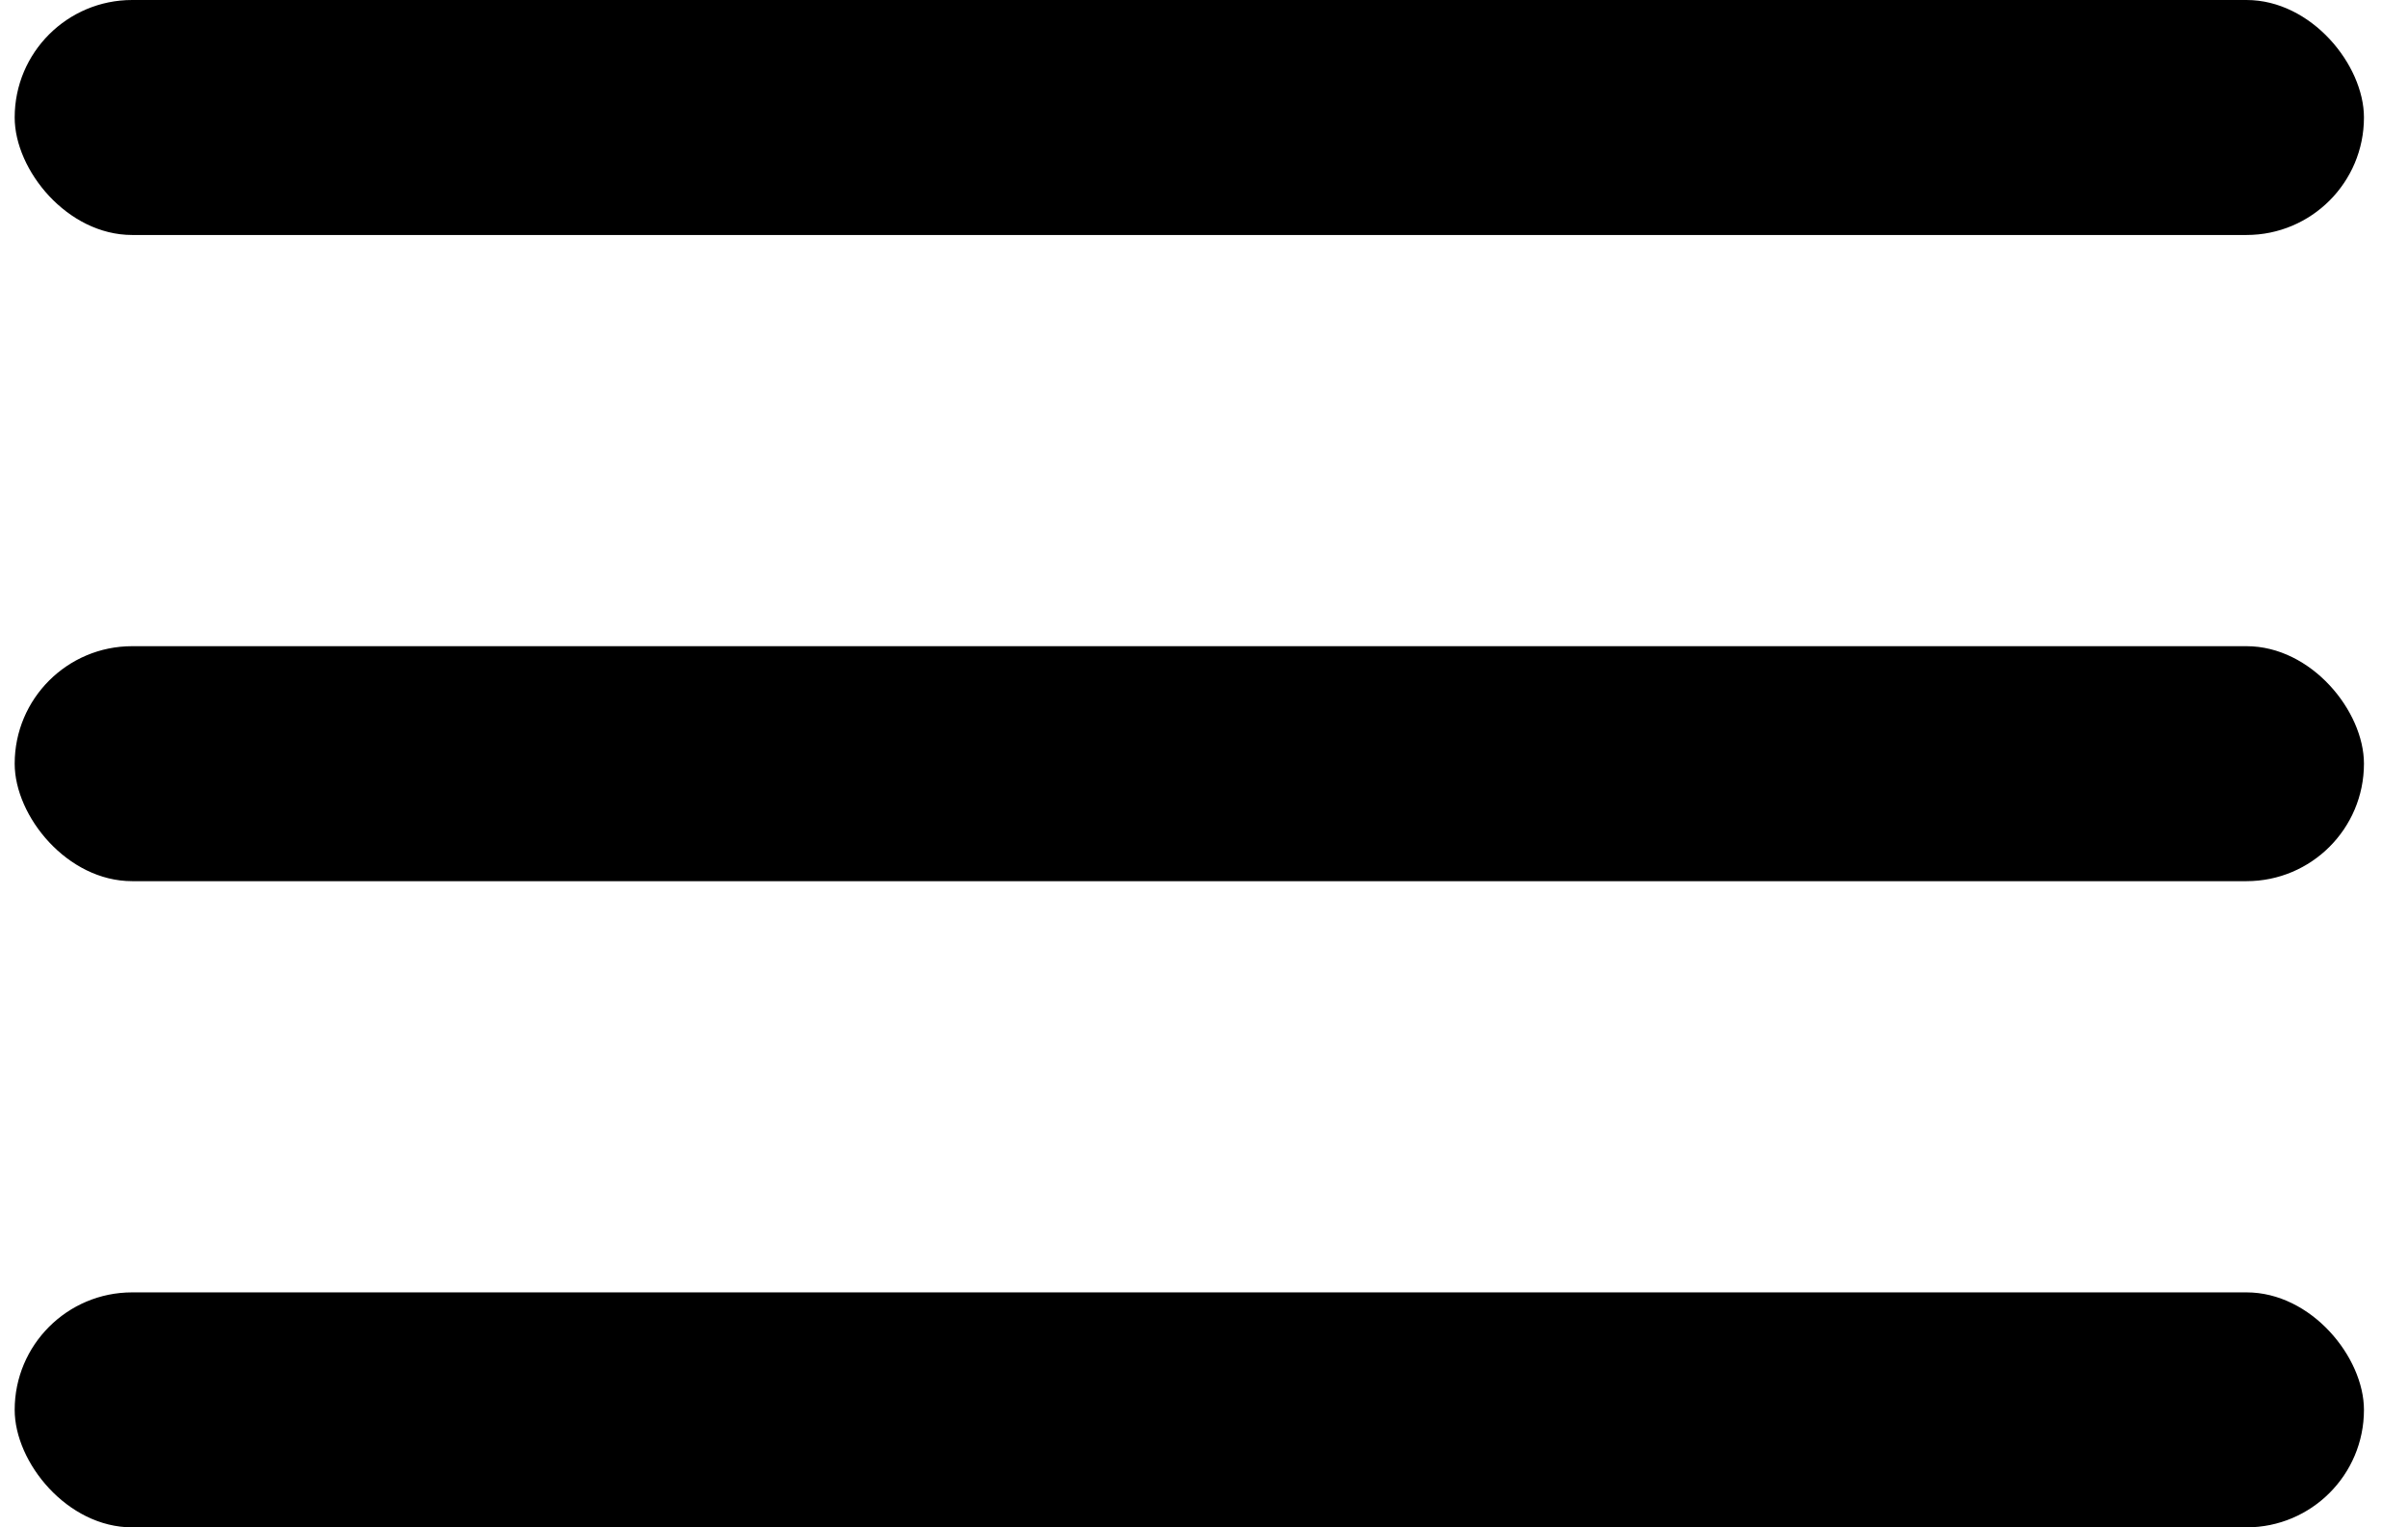 <svg width="41" height="26" viewBox="0 0 41 26" fill="none" xmlns="http://www.w3.org/2000/svg">
<g clip-path="url(#clip0_222_4821)">
<rect x="0.25" width="40" height="4" rx="2" fill="black"/>
<rect x="0.25" y="11" width="40" height="4" rx="2" fill="black"/>
<rect x="0.25" y="22" width="40" height="4" rx="2" fill="black"/>
</g>
<defs>
<clipPath id="clip0_222_4821">
<rect width="40" height="26" fill="white" transform="translate(0.25)"/>
</clipPath>
</defs>
</svg>
